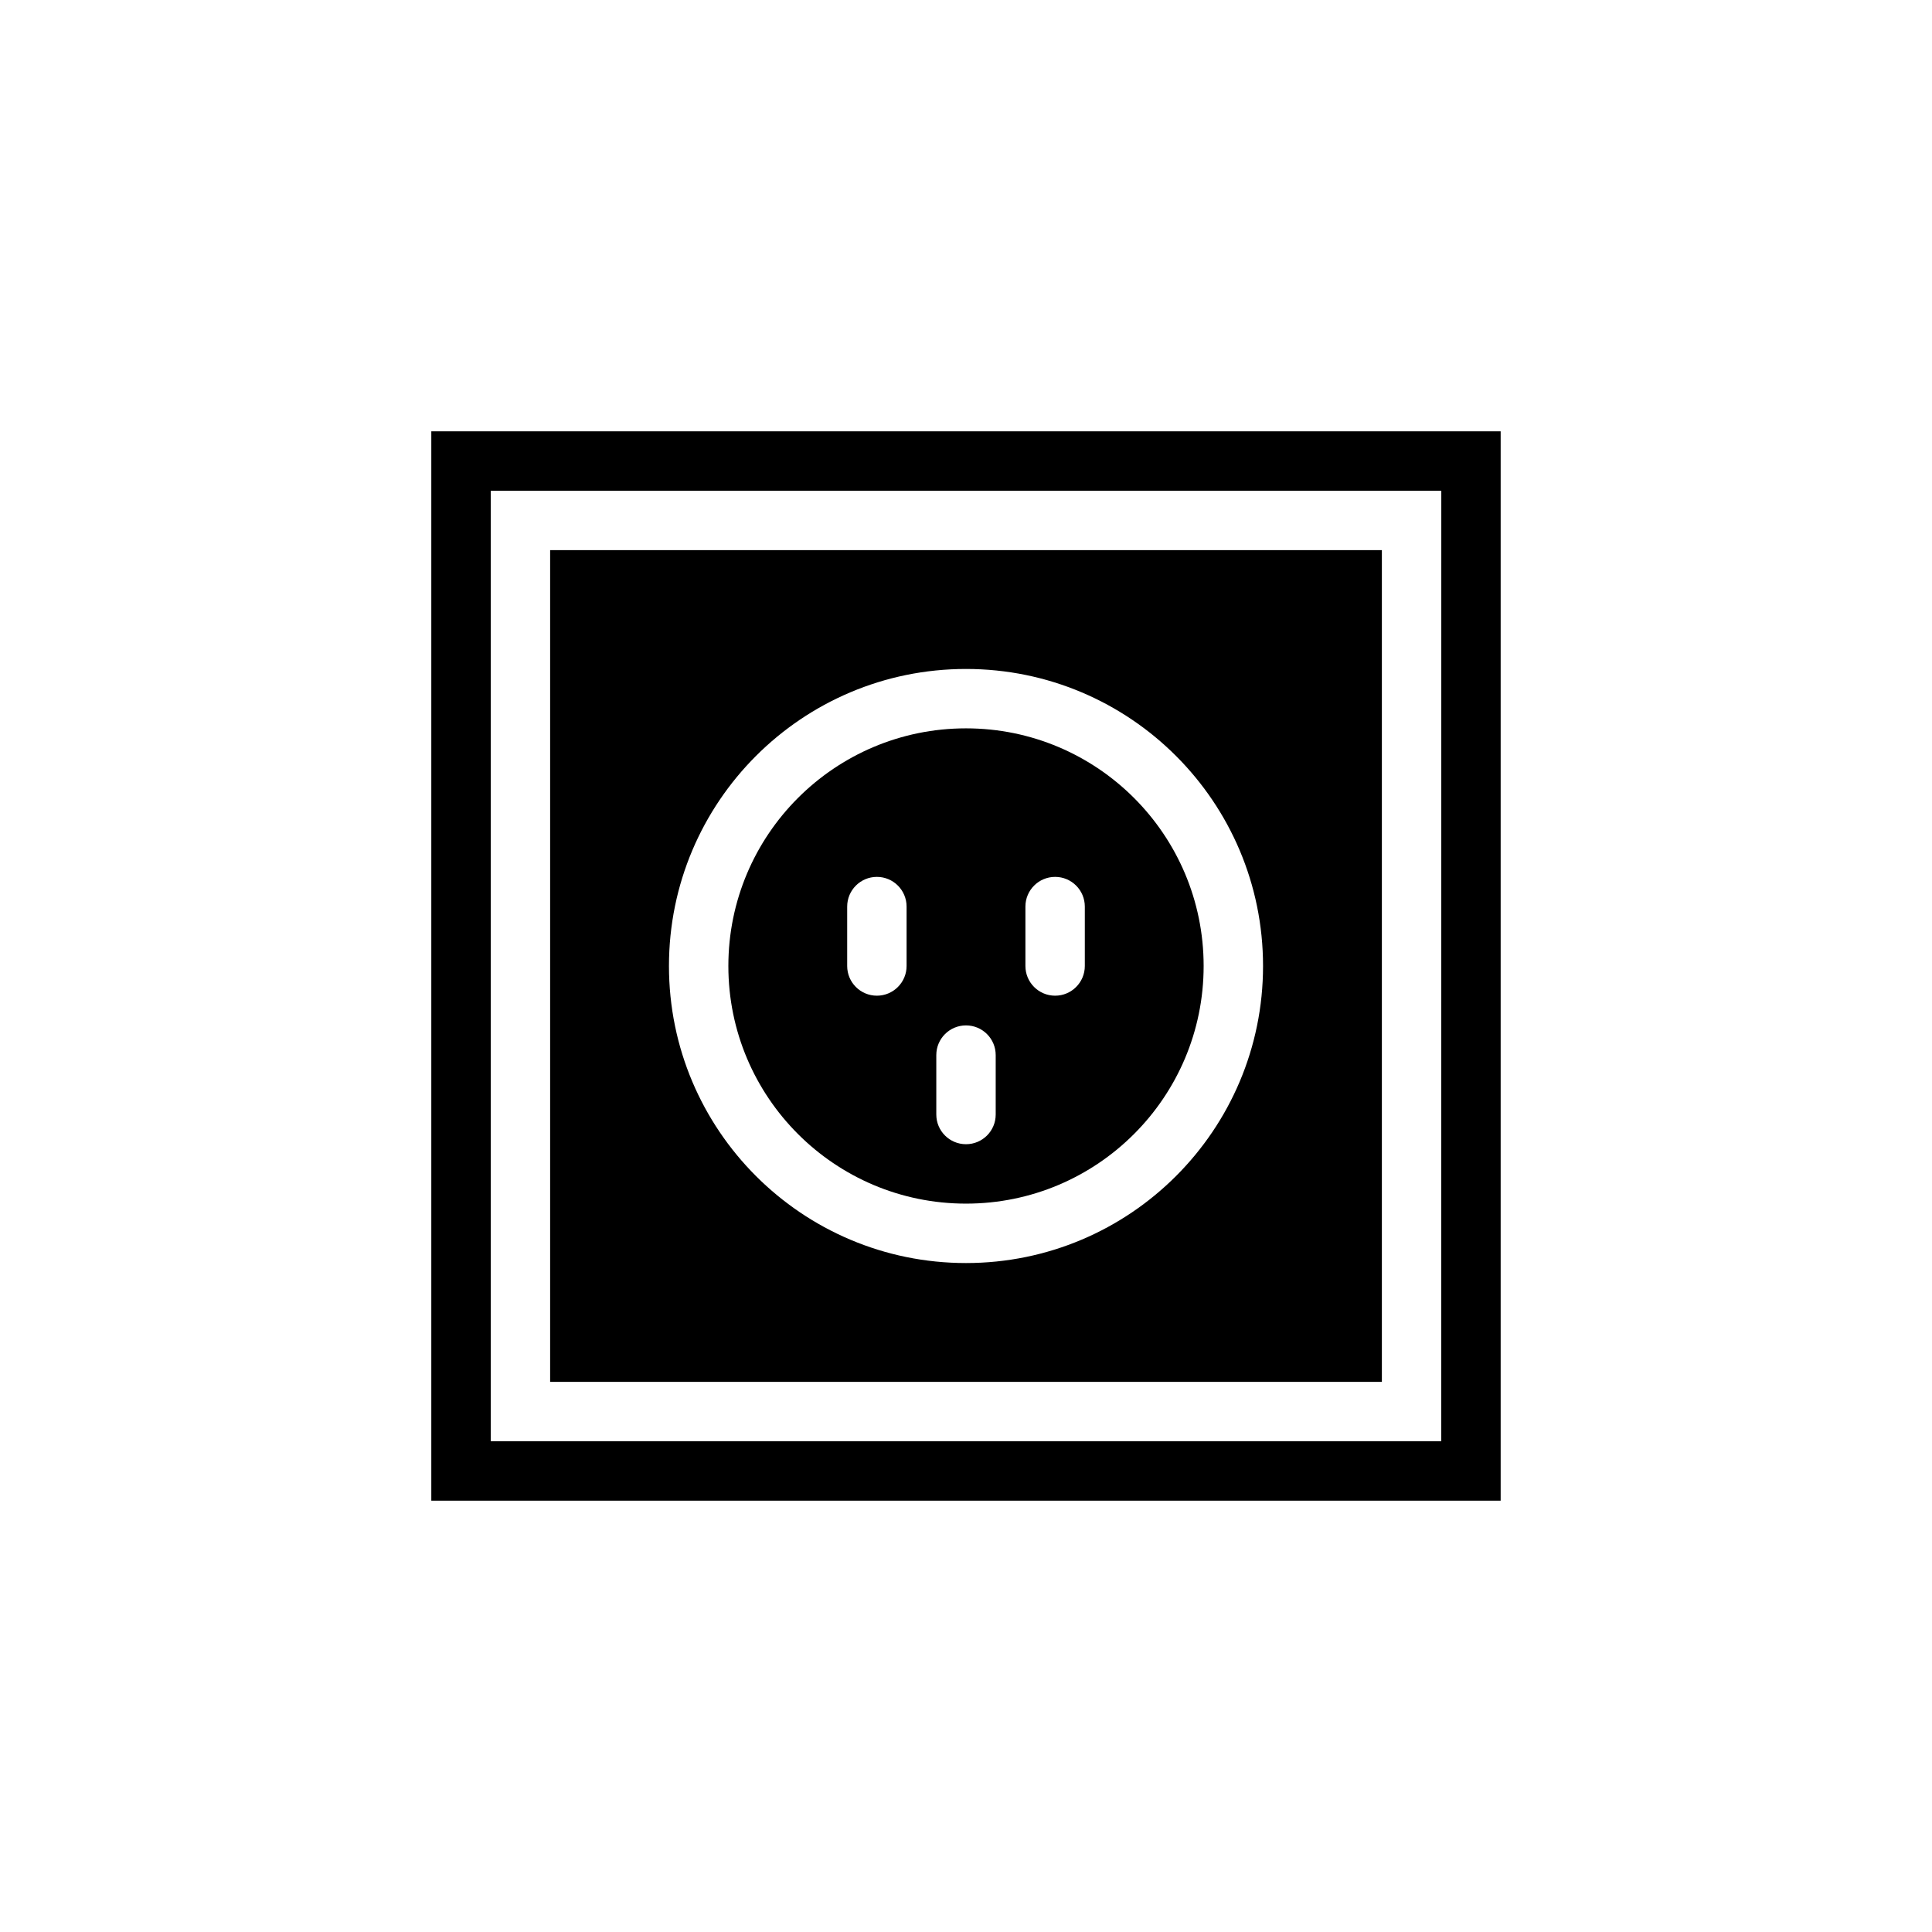 <?xml version="1.0" encoding="UTF-8"?>
<!-- Uploaded to: SVG Repo, www.svgrepo.com, Generator: SVG Repo Mixer Tools -->
<svg fill="#000000" width="800px" height="800px" version="1.1" viewBox="144 144 512 512" xmlns="http://www.w3.org/2000/svg">
 <g>
  <path d="m258.3 258.3v283.39h283.39v-283.39zm267.65 267.65h-251.9v-251.9h251.91z"/>
  <path d="m289.79 289.79v220.42h220.42v-220.42zm110.21 188.93c-43.477 0-78.719-35.25-78.719-78.719 0-43.477 35.242-78.719 78.719-78.719 43.469 0 78.719 35.242 78.719 78.719 0 43.469-35.25 78.719-78.719 78.719z"/>
  <path d="m400 337.02c-34.777 0-62.977 28.199-62.977 62.977s28.199 62.977 62.977 62.977 62.977-28.199 62.977-62.977c0-34.781-28.199-62.977-62.977-62.977zm-15.746 62.977c0 4.344-3.519 7.871-7.871 7.871-4.352 0-7.871-3.527-7.871-7.871v-15.742c0-4.344 3.519-7.871 7.871-7.871 4.352 0 7.871 3.527 7.871 7.871zm23.617 39.359c0 4.352-3.519 7.871-7.871 7.871s-7.871-3.519-7.871-7.871v-15.742c0-4.352 3.519-7.871 7.871-7.871s7.871 3.519 7.871 7.871zm23.617-39.359c0 4.344-3.519 7.871-7.871 7.871-4.352 0-7.871-3.527-7.871-7.871v-15.742c0-4.344 3.519-7.871 7.871-7.871 4.352 0 7.871 3.527 7.871 7.871z"/>
 </g>
</svg>